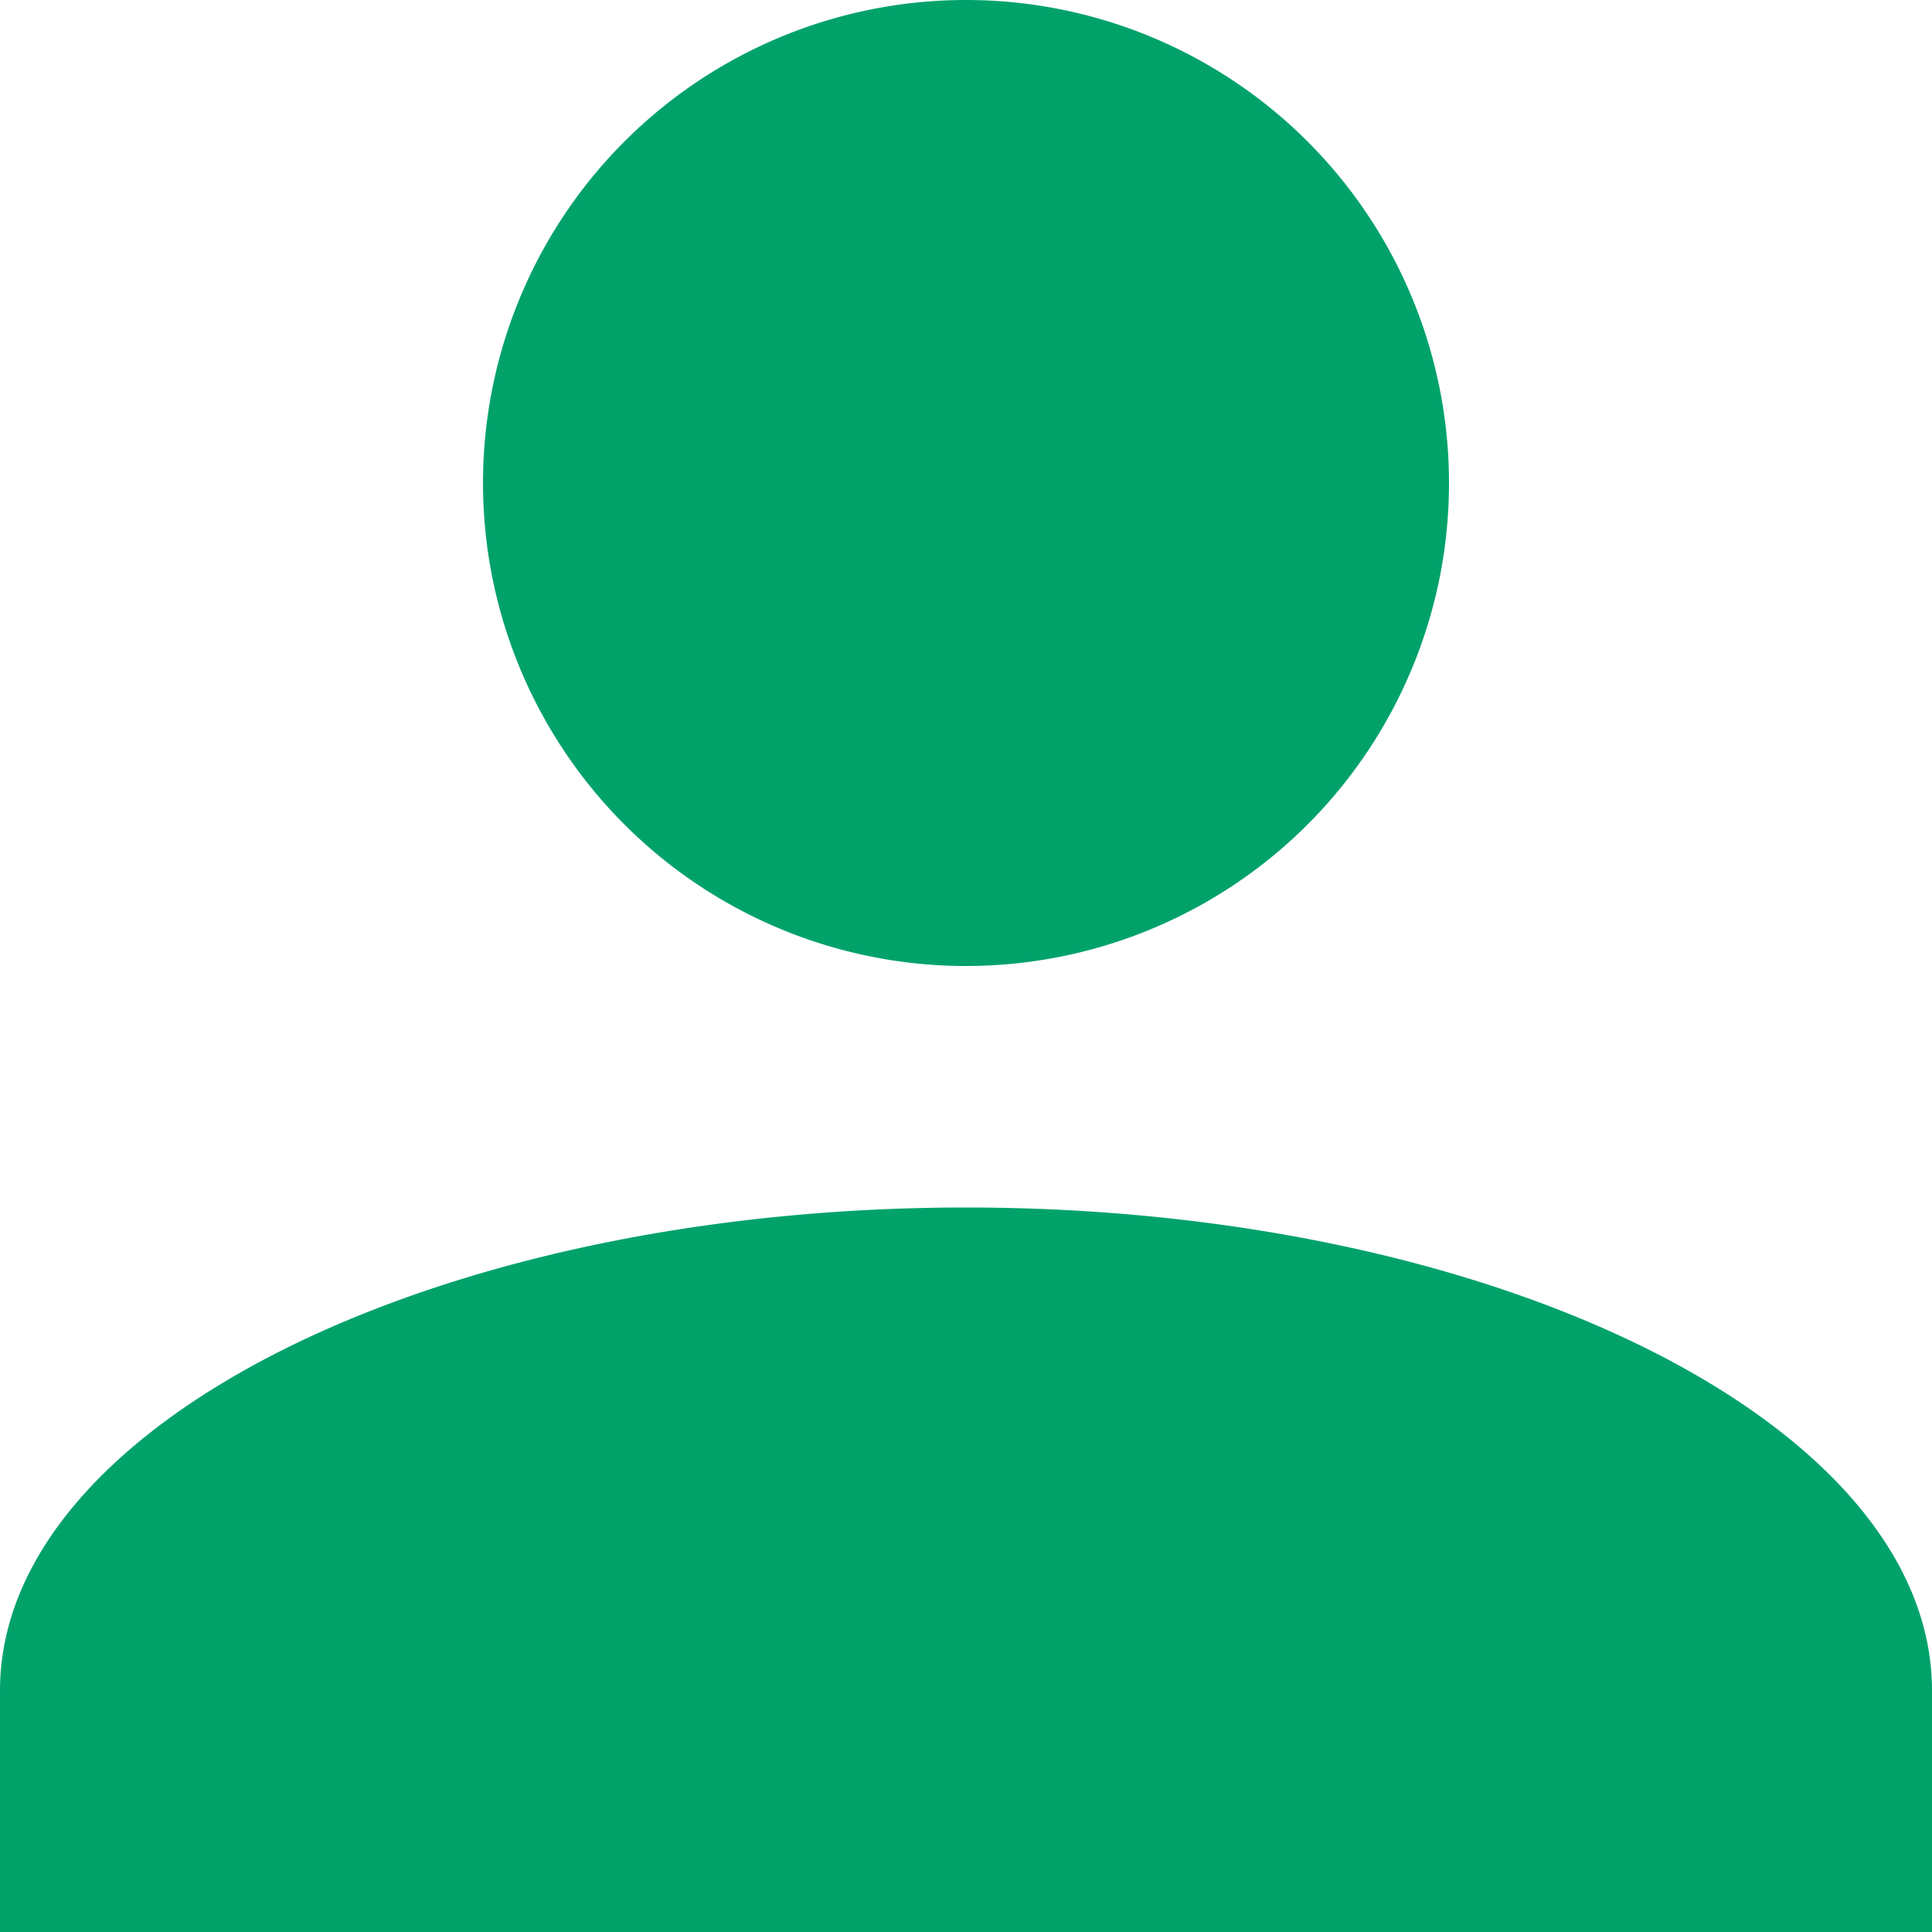 <svg id="Icon_-_User" data-name="Icon - User" xmlns="http://www.w3.org/2000/svg" width="16" height="16" viewBox="0 0 16 16">
  <path id="合体_1" data-name="合体 1" d="M0,370v-2c0-2.2,3.6-4,8-4s8,1.8,8,4v2Zm4-12a4,4,0,1,1,4,4A4,4,0,0,1,4,358Z" transform="translate(0 -354)" fill="#00a26a"/>
</svg>
